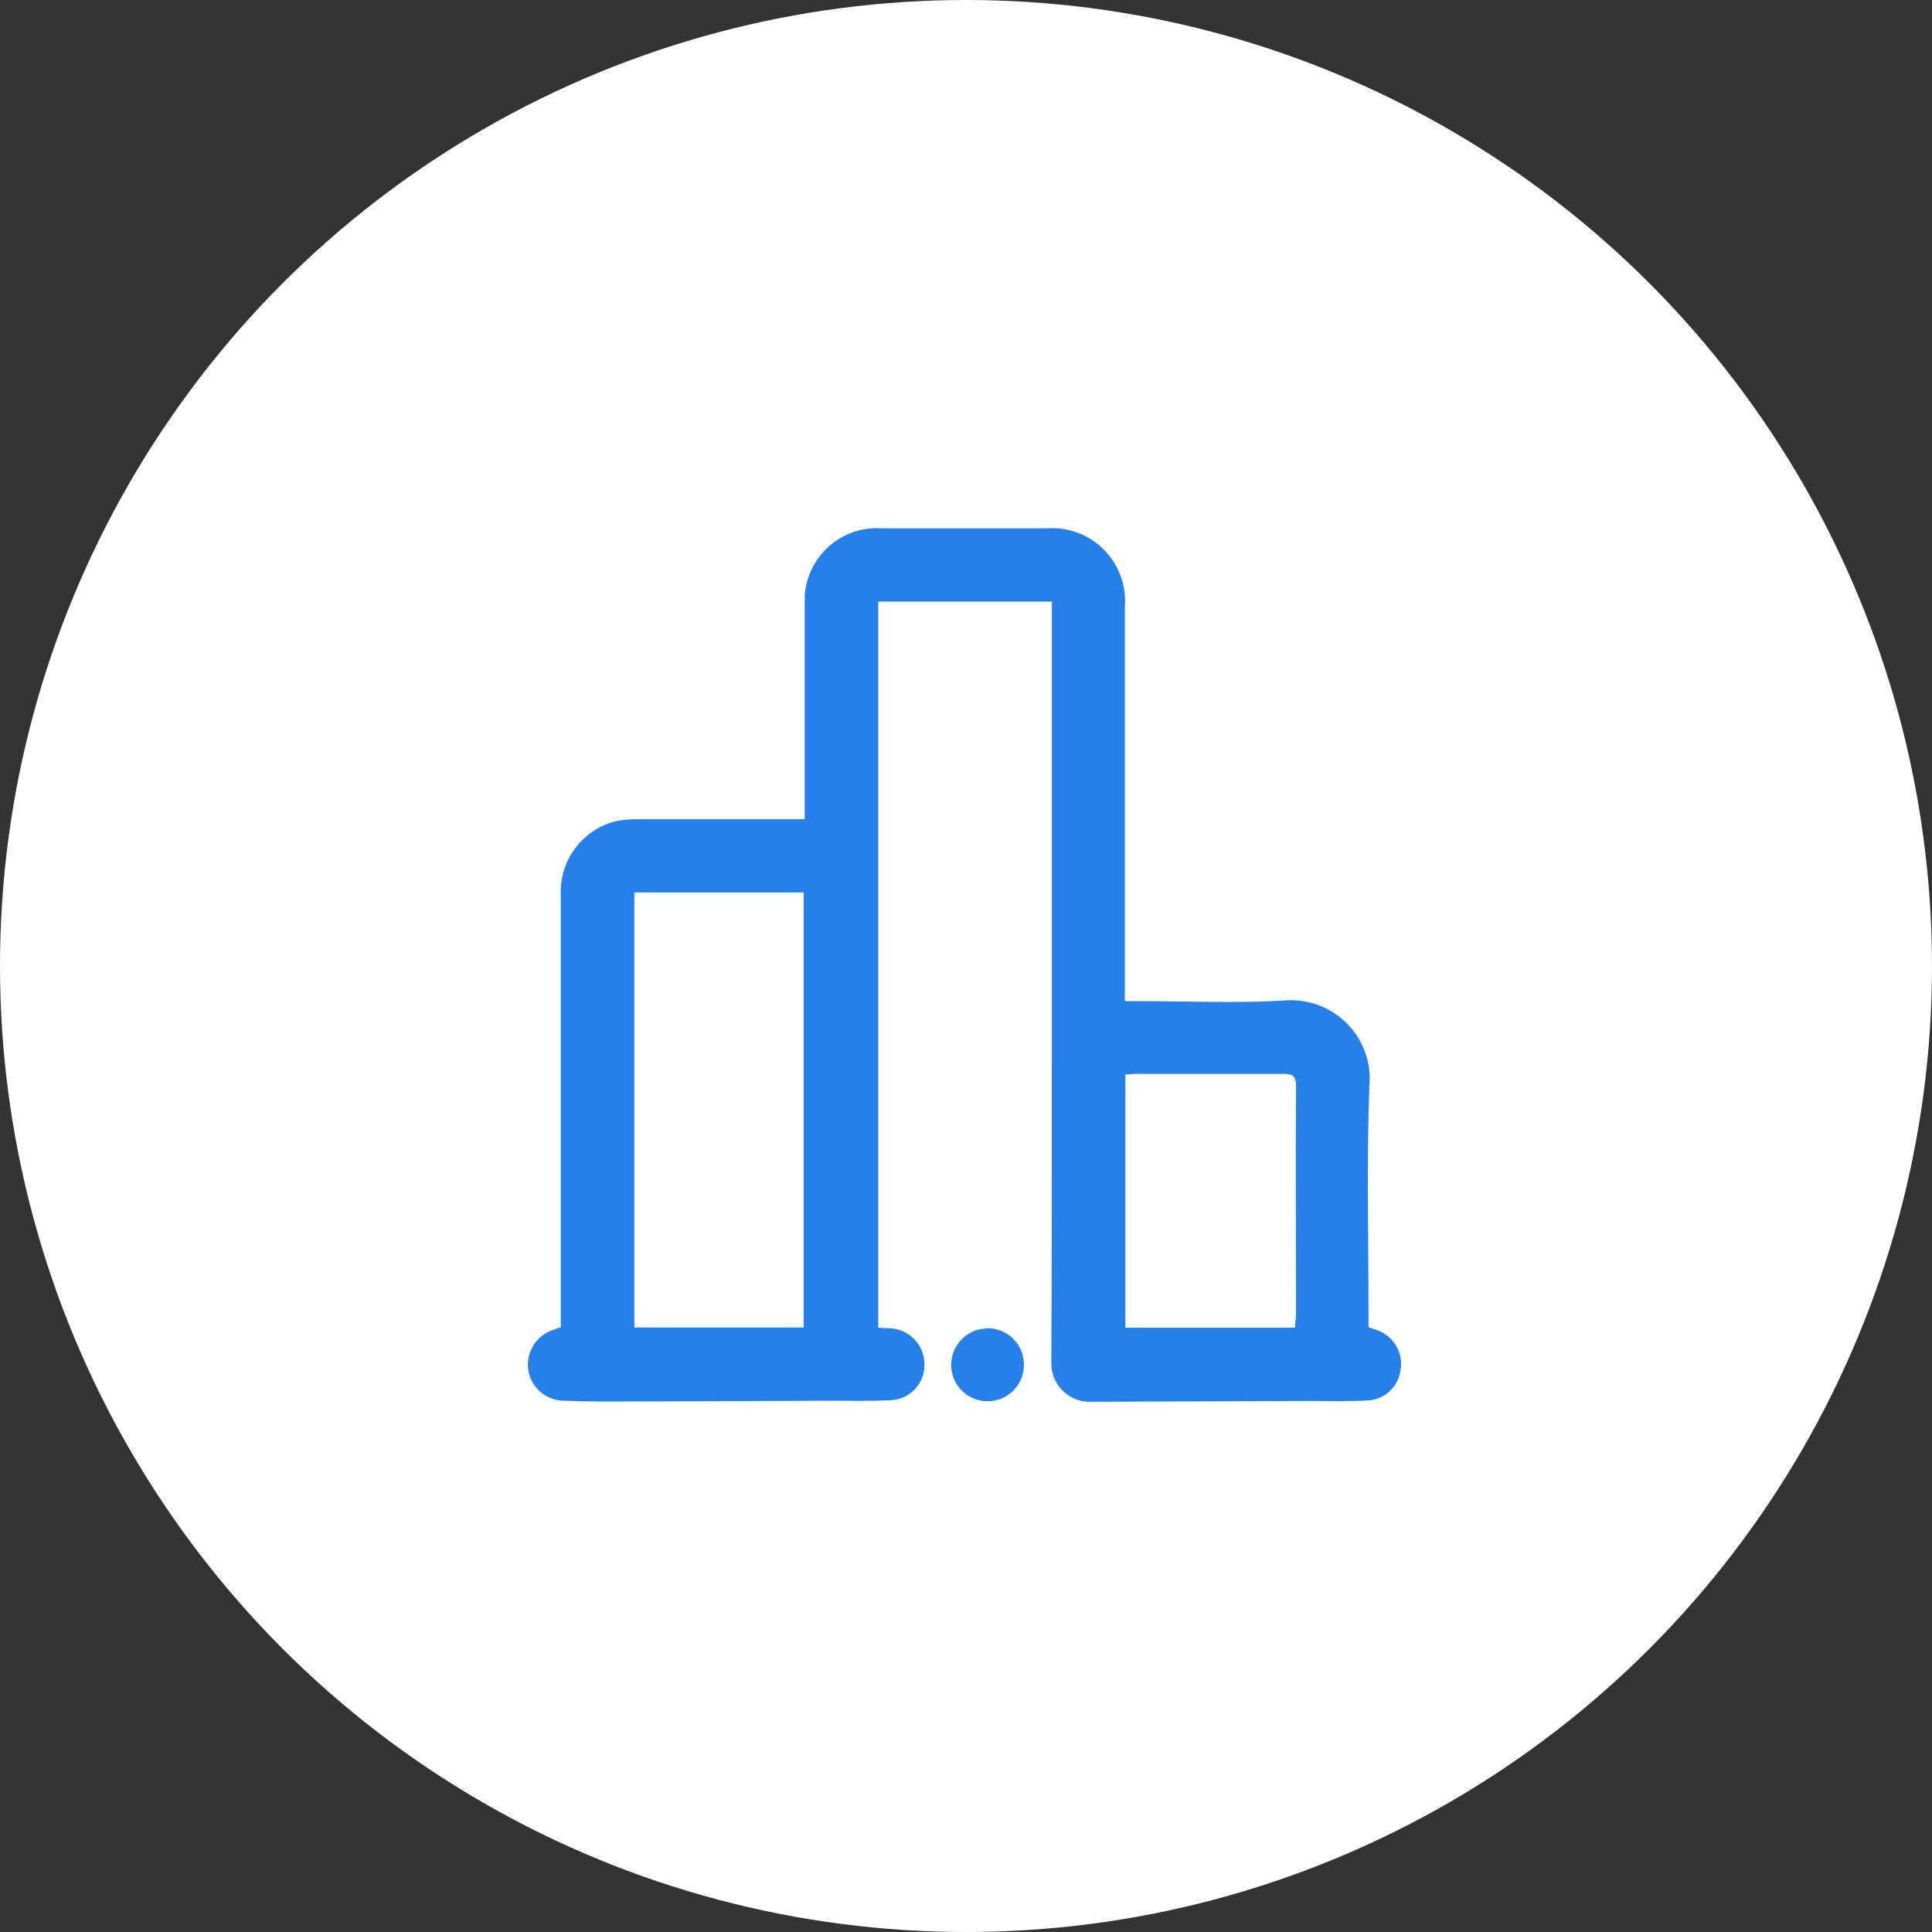 <?xml version="1.0" encoding="UTF-8"?>
<svg id="Calque_1" data-name="Calque 1" xmlns="http://www.w3.org/2000/svg" viewBox="0 0 72 72">
  <rect x="0" y="0" width="72" height="72" fill="#333333" stroke="none"/>
  <defs>
    <style>
      .cls-1 {
        fill: #fff;
      }

      .cls-2 {
        fill: #2580ea;
      }
    </style>
  </defs>
  <g id="Groupe_4832" data-name="Groupe 4832">
    <circle id="Ellipse_299" data-name="Ellipse 299" class="cls-1" cx="36" cy="36" r="36"/>
  </g>
  <g id="Groupe_4849" data-name="Groupe 4849">
    <path id="Tracé_2054" data-name="Tracé 2054" class="cls-2" d="M51.39,49.6c-.12-.05-.25-.09-.39-.14v-.52c0-2.81-.07-5.62.03-8.43.17-1.61-1-3.05-2.62-3.22-.2-.02-.39-.02-.59,0-1.78.1-3.57.02-5.36.02h-.54v-14.69c.12-1.5-1-2.81-2.49-2.93-.13-.01-.27-.01-.41,0-2.05,0-4.09,0-6.14,0-1.49-.11-2.78,1.01-2.89,2.5,0,.13,0,.27,0,.4v7.94h-6.16c-.27,0-.55.01-.82.06-1.29.29-2.18,1.47-2.11,2.79,0,5.16,0,10.32,0,15.48v.6l-.28.1c-.62.2-1.01.81-.94,1.45.08.68.66,1.19,1.35,1.19.44.02.89.03,1.33.03,2.84,0,5.68-.02,8.52-.03.78,0,1.56.02,2.33-.02.72-.04,1.28-.65,1.24-1.37,0,0,0,0,0-.01-.02-.7-.58-1.27-1.29-1.3-.14,0-.27-.01-.43-.02v-27.06h6.47v17.29c0,3.68,0,7.36-.02,11.04-.03.79.58,1.45,1.36,1.49.03,0,.06,0,.09,0l8.24-.03c.7,0,1.4.02,2.1-.02.62-.03,1.13-.49,1.22-1.11.12-.63-.22-1.25-.82-1.49ZM29.95,49.47h-6.31v-16.21h6.31v16.21ZM48.29,49.07c0,.13-.02.27-.03.41h-6.32v-9.44c.14,0,.28-.02.43-.02,1.82,0,3.63,0,5.45,0,.34,0,.48.06.48.45-.02,2.87,0,5.74,0,8.61h0Z"/>
    <path id="Tracé_2055" data-name="Tracé 2055" class="cls-2" d="M36.73,49.51c-.75.04-1.32.68-1.28,1.43.04.72.63,1.28,1.35,1.28.75,0,1.36-.6,1.36-1.36,0-.75-.6-1.36-1.36-1.36-.03,0-.05,0-.08,0Z"/>
  </g>
</svg>